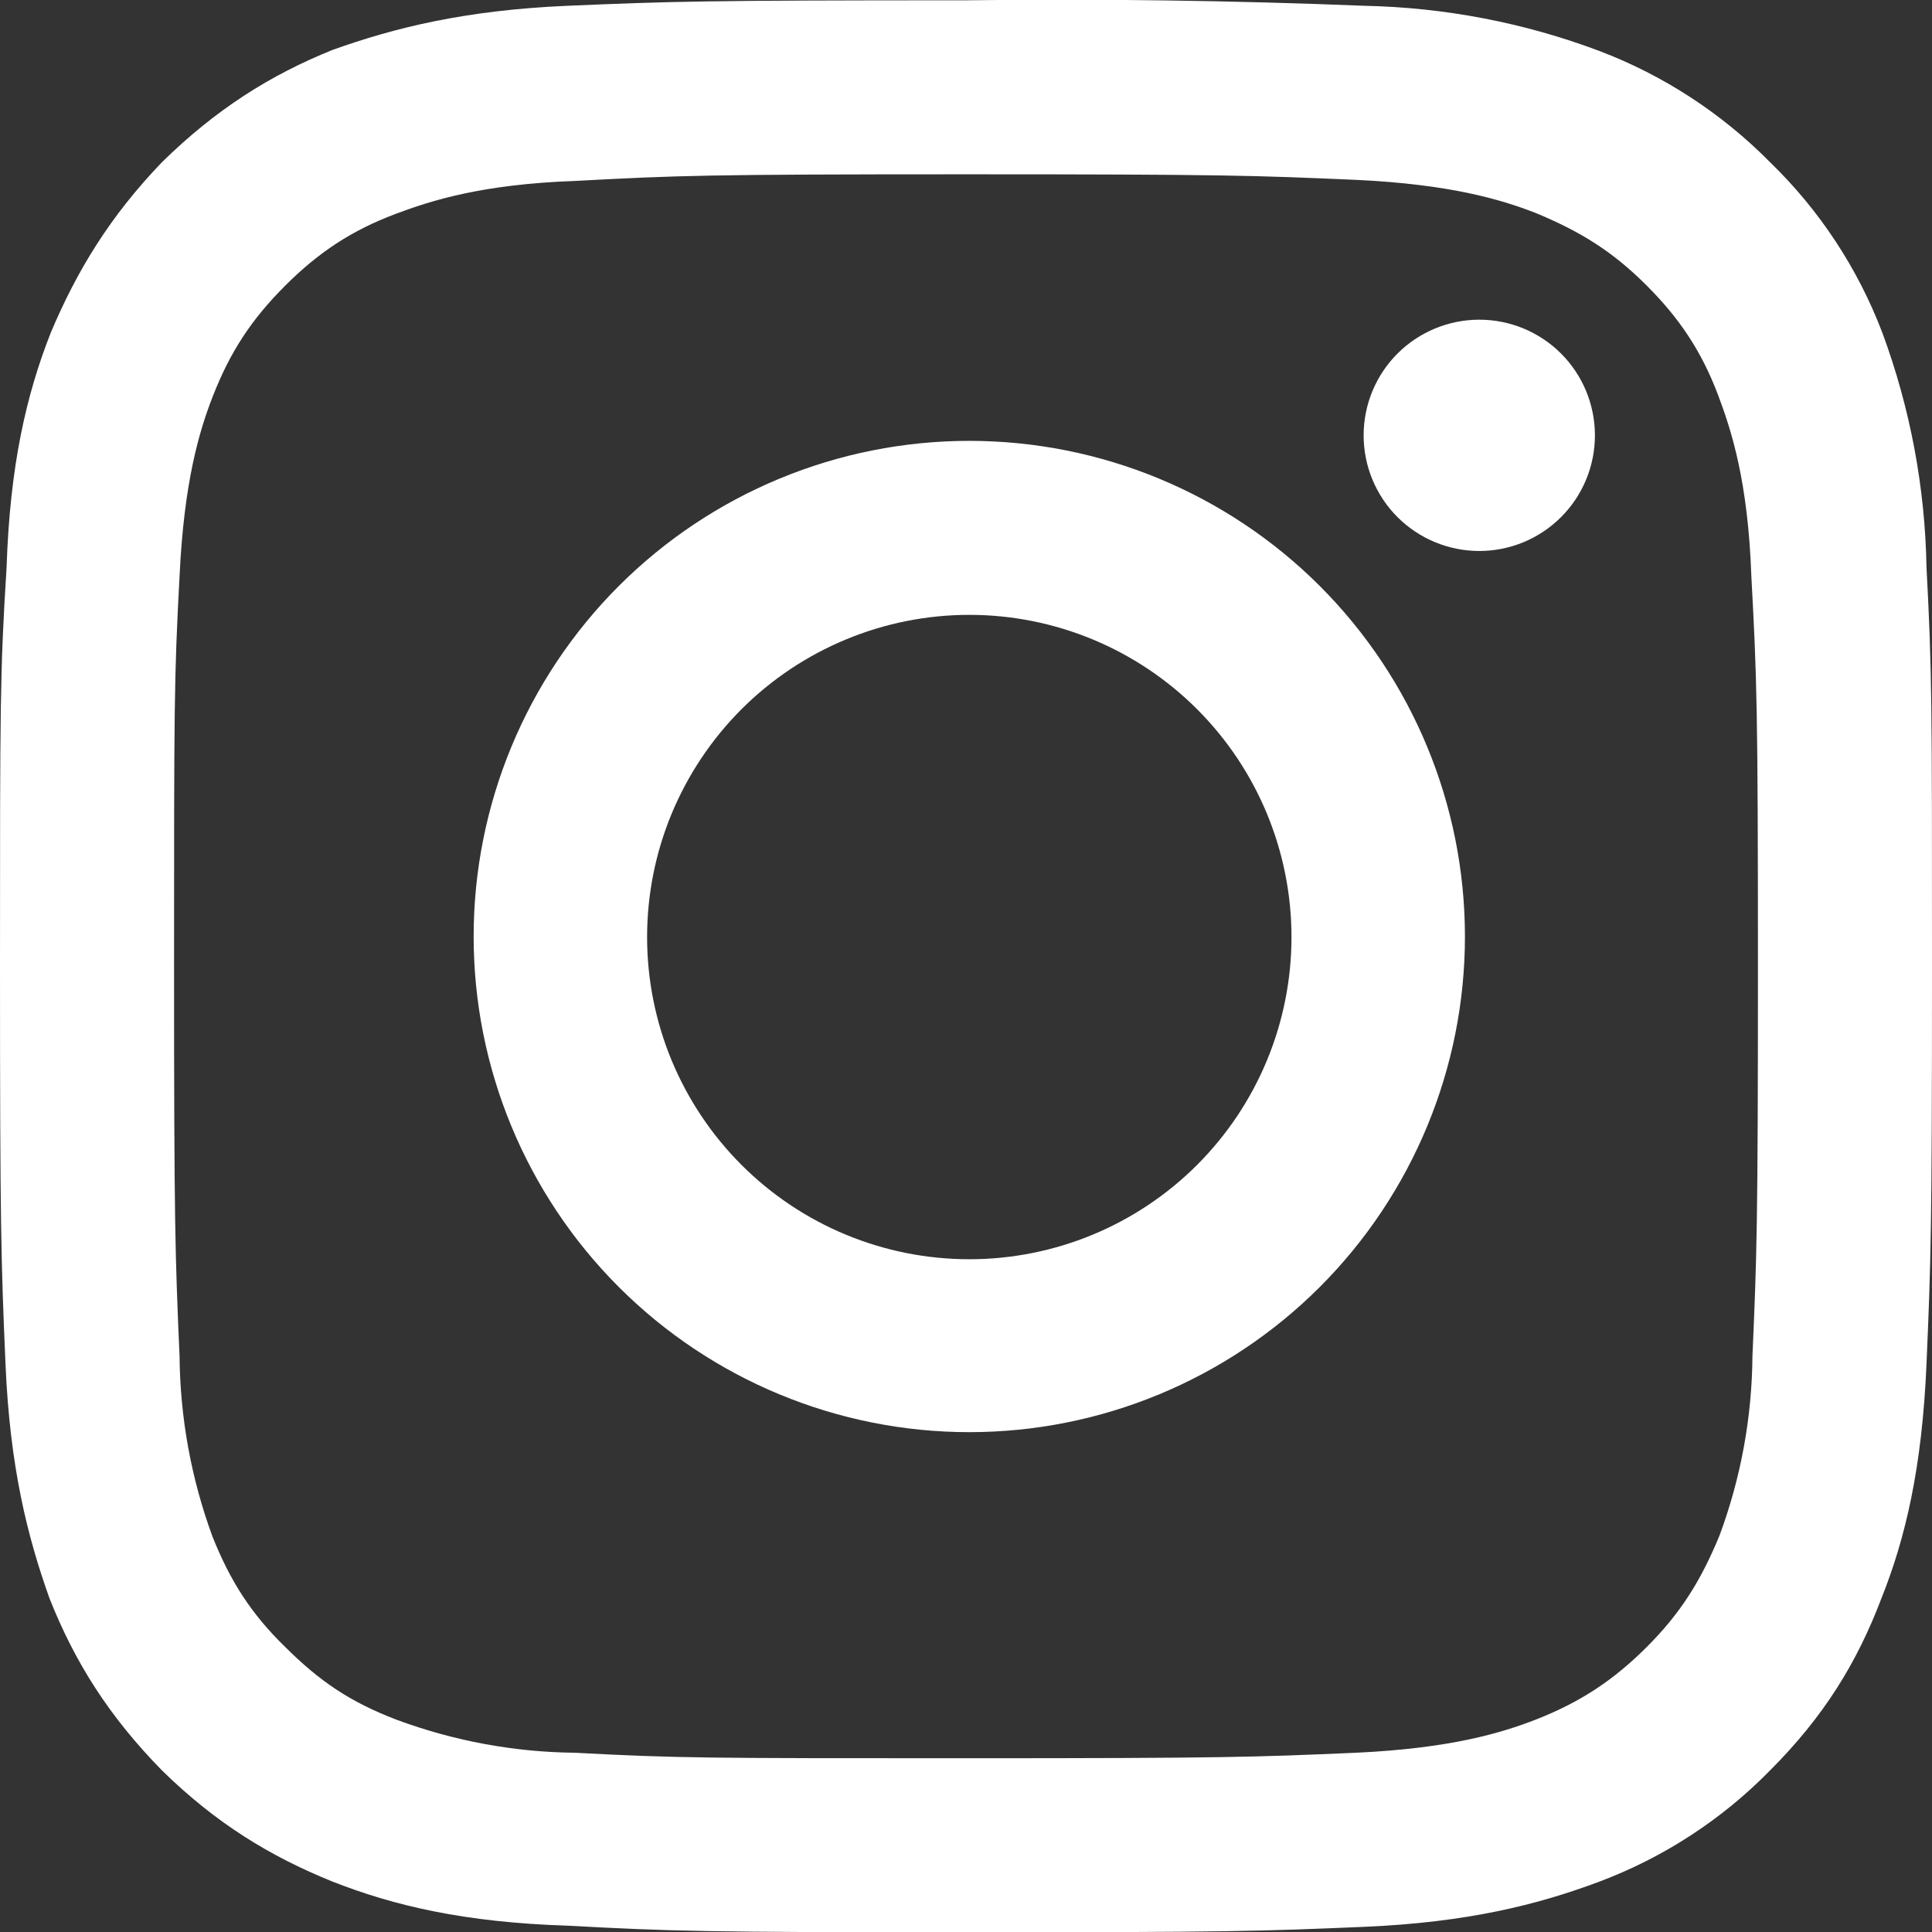 <svg width="32" height="32" viewBox="0 0 32 32" fill="none" xmlns="http://www.w3.org/2000/svg">
<rect x="0" y="0" width="32" height="32" fill="#333333" stroke="none"/>
<path d="M16 2.887C20.269 2.887 20.78 2.906 22.458 2.979C24.027 3.052 24.867 3.307 25.432 3.526C26.18 3.836 26.709 4.164 27.275 4.73C27.822 5.277 28.187 5.825 28.461 6.554C28.68 7.138 28.953 7.977 29.008 9.546C29.099 11.225 29.117 11.736 29.117 16.005C29.117 20.274 29.099 20.785 29.026 22.463C29.018 23.479 28.833 24.485 28.479 25.437C28.169 26.185 27.84 26.714 27.275 27.28C26.727 27.827 26.18 28.192 25.432 28.484C24.867 28.703 24.027 28.958 22.458 29.031C20.78 29.104 20.269 29.122 16 29.122C11.731 29.122 11.22 29.122 9.523 29.031C8.514 29.021 7.514 28.835 6.568 28.484C5.802 28.192 5.291 27.845 4.725 27.28C4.16 26.732 3.813 26.185 3.521 25.455C3.168 24.497 2.983 23.485 2.974 22.463C2.901 20.785 2.883 20.274 2.883 16.005C2.883 11.736 2.883 11.225 2.974 9.546C3.047 7.977 3.302 7.138 3.521 6.573C3.813 5.825 4.16 5.296 4.725 4.73C5.273 4.183 5.82 3.818 6.55 3.544C7.133 3.325 7.973 3.052 9.523 2.997C11.22 2.906 11.713 2.887 16 2.887ZM16 0.005C11.658 0.005 11.111 0.023 9.396 0.096C7.699 0.169 6.531 0.461 5.51 0.826C4.47 1.245 3.576 1.811 2.682 2.687C1.824 3.581 1.277 4.475 0.839 5.515C0.438 6.536 0.164 7.704 0.109 9.4C0 11.134 0 11.681 0 16.005C0 20.329 0.018 20.894 0.091 22.591C0.164 24.306 0.456 25.455 0.821 26.477C1.241 27.535 1.806 28.429 2.682 29.323C3.576 30.199 4.47 30.746 5.51 31.166C6.531 31.567 7.699 31.841 9.396 31.895C11.111 31.987 11.658 32.005 16 32.005C20.36 32.005 20.889 31.987 22.604 31.914C24.301 31.841 25.469 31.549 26.49 31.166C27.556 30.765 28.521 30.137 29.318 29.323C30.212 28.429 30.759 27.535 31.161 26.477C31.562 25.474 31.836 24.306 31.909 22.591C31.982 20.894 32 20.347 32 16.005C32 11.645 32 11.115 31.909 9.4C31.886 8.073 31.639 6.76 31.179 5.515C30.773 4.447 30.138 3.482 29.318 2.687C28.518 1.877 27.554 1.248 26.49 0.844C25.247 0.376 23.933 0.124 22.604 0.096C20.404 0.008 18.202 -0.023 16 0.005Z" fill="white"/>
<path d="M16.055 7.302C13.877 7.302 11.789 8.167 10.249 9.706C8.71 11.246 7.845 13.334 7.845 15.512C7.845 17.689 8.71 19.777 10.249 21.317C11.789 22.856 13.877 23.721 16.055 23.721C18.232 23.721 20.32 22.856 21.86 21.317C23.399 19.777 24.264 17.689 24.264 15.512C24.264 13.334 23.399 11.246 21.86 9.706C20.32 8.167 18.232 7.302 16.055 7.302ZM16.055 20.857C15.354 20.857 14.66 20.719 14.012 20.451C13.365 20.183 12.777 19.79 12.281 19.294C11.786 18.799 11.393 18.21 11.124 17.563C10.856 16.915 10.718 16.221 10.718 15.521C10.718 14.82 10.856 14.126 11.124 13.479C11.393 12.831 11.786 12.243 12.281 11.747C12.777 11.252 13.365 10.859 14.012 10.591C14.66 10.322 15.354 10.184 16.055 10.184C17.47 10.184 18.827 10.746 19.828 11.747C20.829 12.748 21.391 14.105 21.391 15.521C21.391 16.936 20.829 18.293 19.828 19.294C18.827 20.295 17.47 20.857 16.055 20.857ZM24.502 9.126C25.01 9.126 25.497 8.924 25.856 8.565C26.215 8.206 26.417 7.719 26.417 7.211C26.417 6.702 26.215 6.215 25.856 5.856C25.497 5.497 25.01 5.295 24.502 5.295C23.994 5.295 23.506 5.497 23.147 5.856C22.788 6.215 22.586 6.702 22.586 7.211C22.586 7.719 22.788 8.206 23.147 8.565C23.506 8.924 23.994 9.126 24.502 9.126Z" fill="white"/>
</svg>
